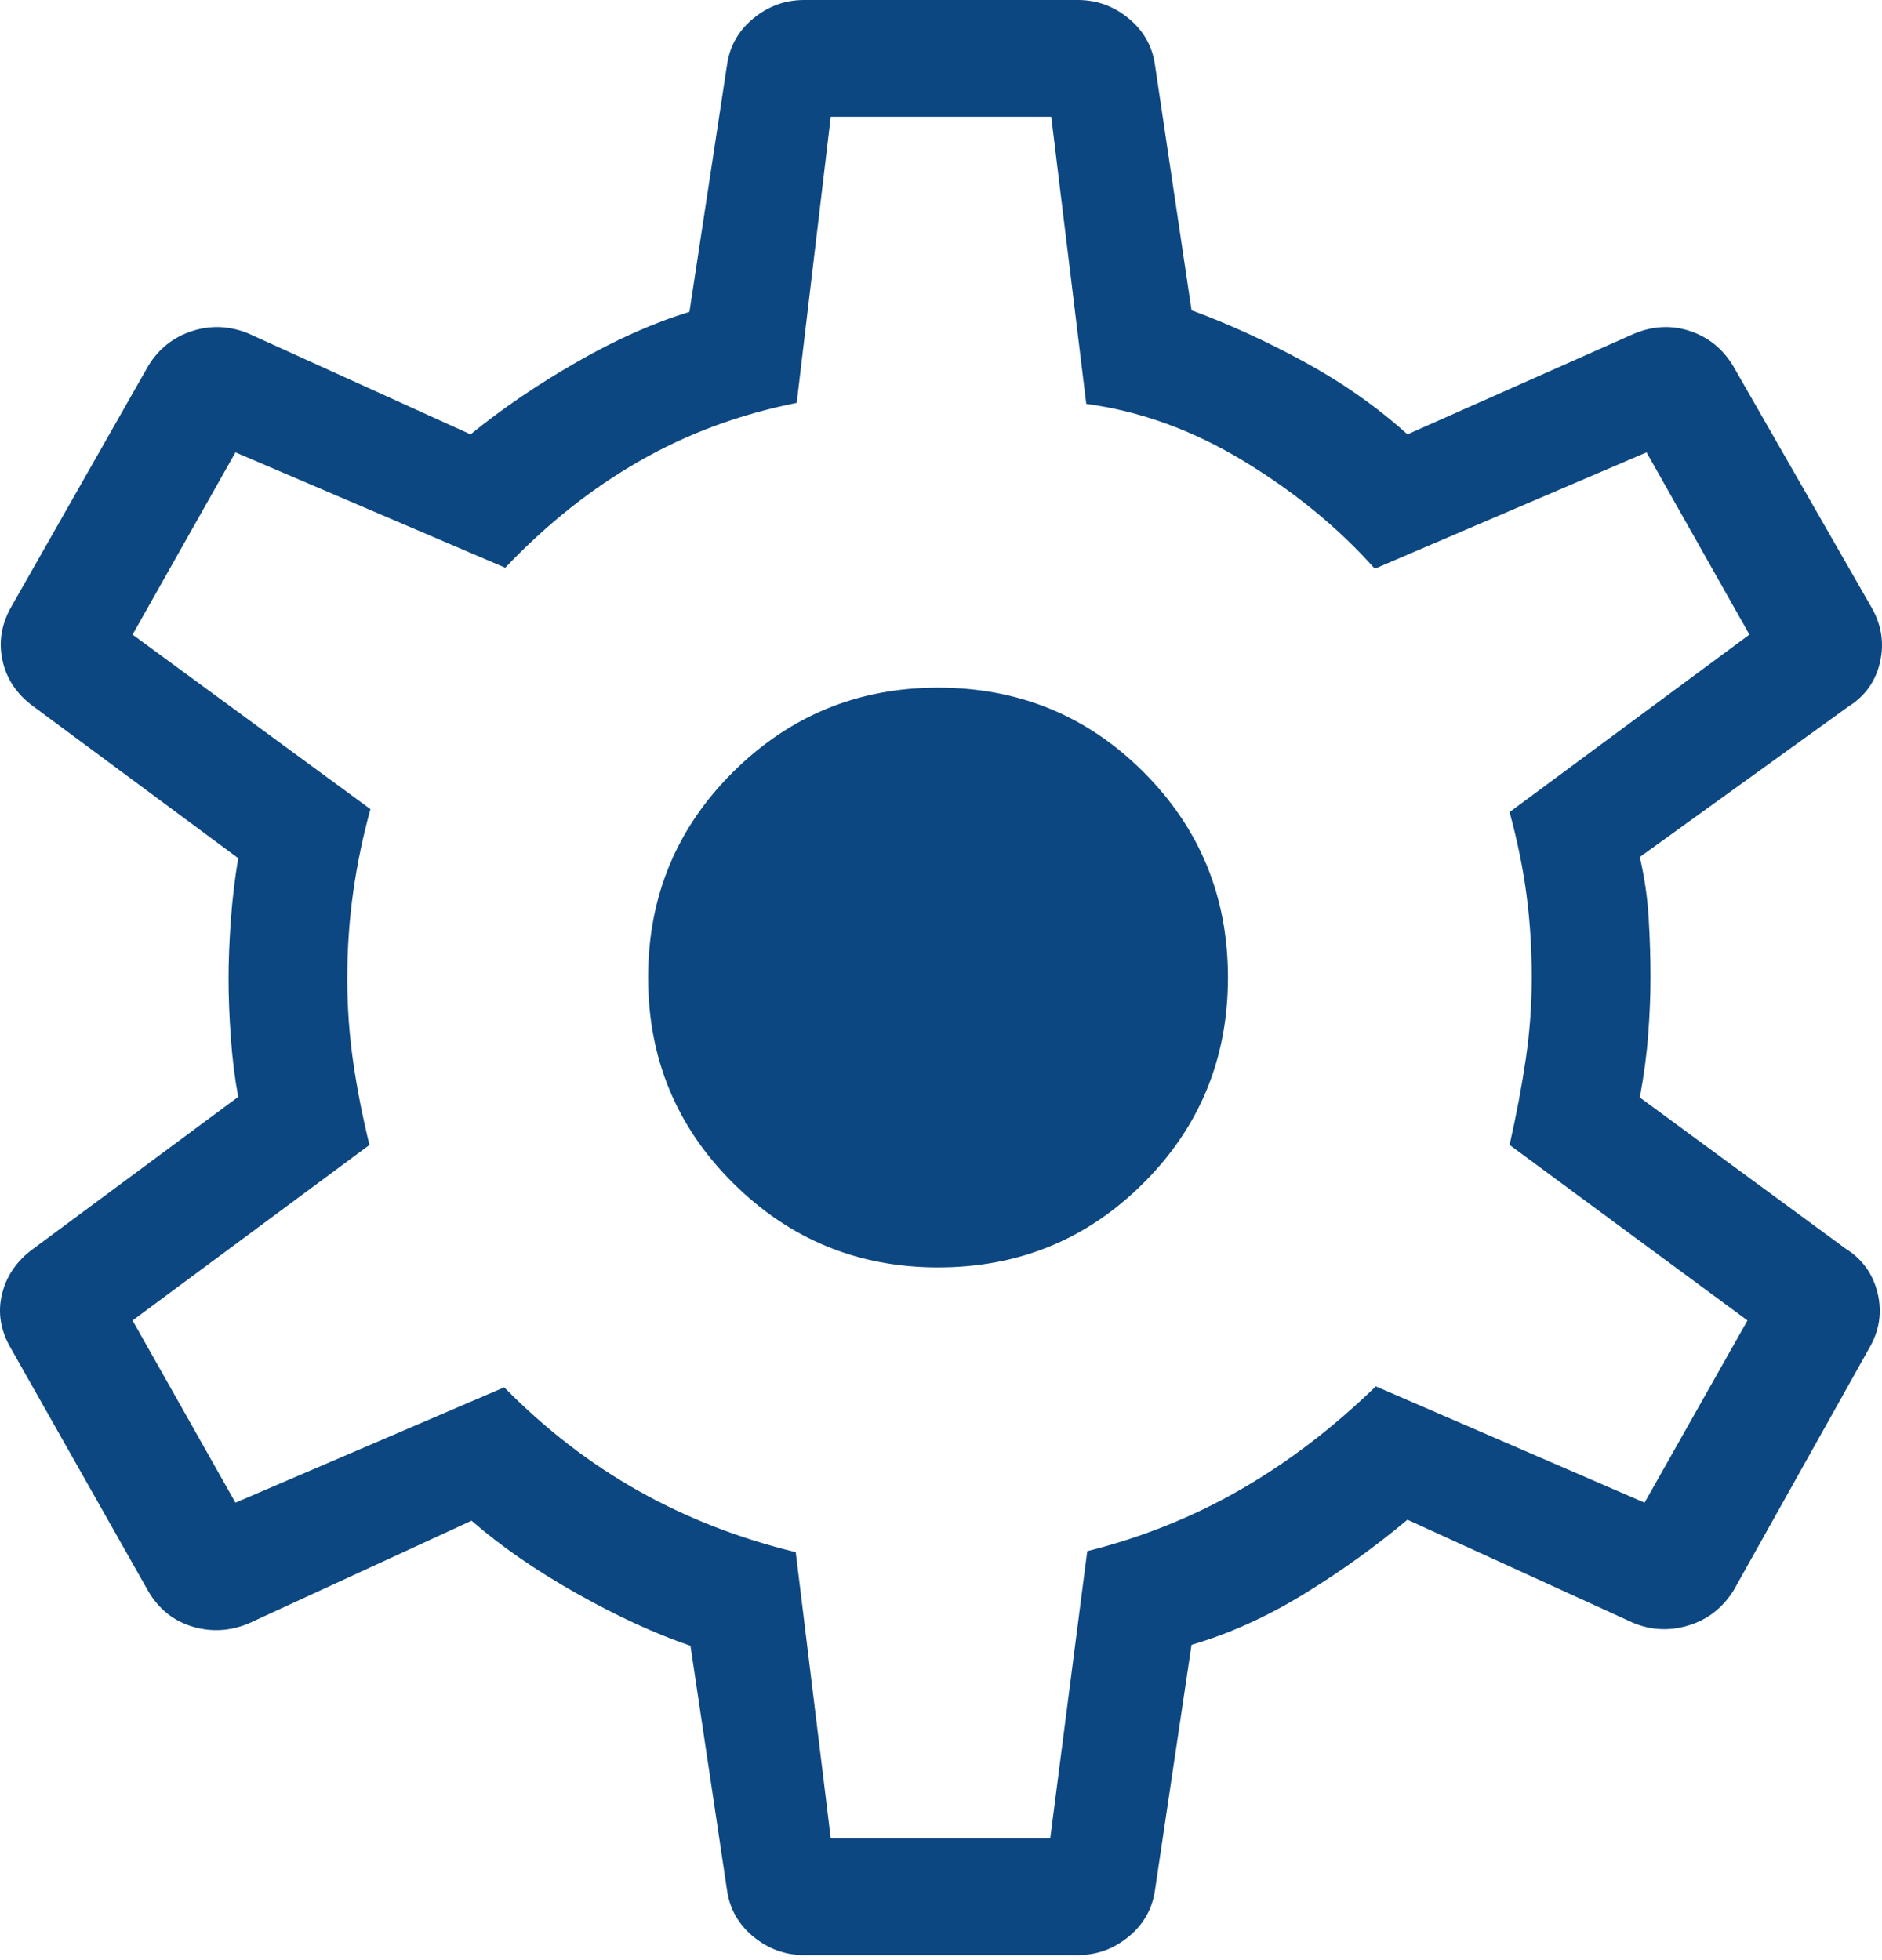 <svg width="48" height="50" viewBox="0 0 48 50" fill="none" xmlns="http://www.w3.org/2000/svg">
<path d="M20.507 49.871C20.029 49.871 19.6 49.716 19.22 49.406C18.84 49.096 18.614 48.703 18.544 48.225L17.61 41.981C16.712 41.675 15.744 41.23 14.708 40.646C13.671 40.062 12.777 39.444 12.027 38.791L6.333 41.416C5.856 41.611 5.378 41.635 4.9 41.489C4.422 41.343 4.05 41.044 3.784 40.593L0.281 34.4C0.015 33.949 -0.062 33.488 0.049 33.019C0.16 32.55 0.428 32.16 0.852 31.851L6.076 27.98C5.989 27.518 5.926 27.015 5.887 26.47C5.848 25.924 5.829 25.421 5.829 24.96C5.829 24.516 5.848 24.022 5.887 23.477C5.926 22.932 5.989 22.403 6.076 21.891L0.852 18.02C0.428 17.711 0.164 17.317 0.062 16.839C-0.041 16.361 0.041 15.897 0.306 15.446L3.784 9.329C4.05 8.894 4.422 8.6 4.9 8.445C5.378 8.29 5.856 8.311 6.333 8.506L12.002 11.08C12.803 10.427 13.705 9.813 14.708 9.237C15.71 8.662 16.669 8.235 17.584 7.955L18.544 1.646C18.614 1.168 18.84 0.775 19.22 0.465C19.6 0.155 20.029 0 20.507 0H27.493C27.971 0 28.4 0.155 28.78 0.465C29.16 0.775 29.386 1.168 29.456 1.646L30.39 7.915C31.356 8.272 32.322 8.714 33.288 9.243C34.253 9.771 35.123 10.383 35.897 11.08L41.691 8.506C42.17 8.311 42.641 8.29 43.105 8.445C43.569 8.6 43.935 8.894 44.2 9.329L47.719 15.471C47.985 15.922 48.062 16.393 47.951 16.885C47.84 17.376 47.572 17.754 47.148 18.02L41.823 21.861C41.944 22.383 42.02 22.908 42.05 23.436C42.081 23.965 42.096 24.464 42.096 24.935C42.096 25.39 42.076 25.874 42.037 26.389C41.999 26.904 41.927 27.439 41.823 27.995L47.072 31.851C47.497 32.117 47.769 32.495 47.888 32.986C48.007 33.477 47.934 33.949 47.668 34.4L44.216 40.568C43.933 41.019 43.548 41.317 43.062 41.464C42.576 41.61 42.102 41.586 41.642 41.391L35.897 38.766C35.079 39.452 34.197 40.086 33.25 40.666C32.303 41.247 31.349 41.676 30.39 41.956L29.456 48.225C29.386 48.703 29.16 49.096 28.78 49.406C28.4 49.716 27.971 49.871 27.493 49.871H20.507ZM21.188 46.892H26.786L27.73 39.568C29.123 39.218 30.423 38.697 31.63 38.003C32.836 37.31 33.989 36.431 35.09 35.364L41.944 38.331L44.569 33.683L38.502 29.206C38.677 28.428 38.815 27.696 38.916 27.008C39.016 26.32 39.067 25.629 39.067 24.935C39.067 24.208 39.023 23.509 38.935 22.838C38.848 22.167 38.703 21.459 38.502 20.715L44.619 16.188L41.995 11.539L35.064 14.507C34.142 13.471 33.03 12.557 31.728 11.766C30.426 10.975 29.085 10.488 27.705 10.302L26.812 2.979H21.188L20.32 10.277C18.866 10.567 17.528 11.062 16.305 11.764C15.082 12.465 13.942 13.371 12.886 14.482L6.005 11.539L3.381 16.188L9.448 20.64C9.256 21.333 9.11 22.036 9.009 22.75C8.908 23.463 8.857 24.2 8.857 24.96C8.857 25.687 8.908 26.399 9.009 27.096C9.11 27.793 9.248 28.496 9.423 29.206L3.381 33.683L6.005 38.331L12.86 35.389C13.91 36.456 15.05 37.336 16.282 38.029C17.514 38.722 18.852 39.243 20.295 39.593L21.188 46.892ZM23.924 32.33C25.984 32.33 27.731 31.612 29.166 30.177C30.602 28.742 31.319 26.995 31.319 24.935C31.319 22.876 30.602 21.129 29.166 19.694C27.731 18.259 25.984 17.541 23.924 17.541C21.882 17.541 20.138 18.259 18.695 19.694C17.252 21.129 16.53 22.876 16.53 24.935C16.53 26.995 17.252 28.742 18.695 30.177C20.138 31.612 21.882 32.33 23.924 32.33Z" fill="#0D4781"/>
</svg>
